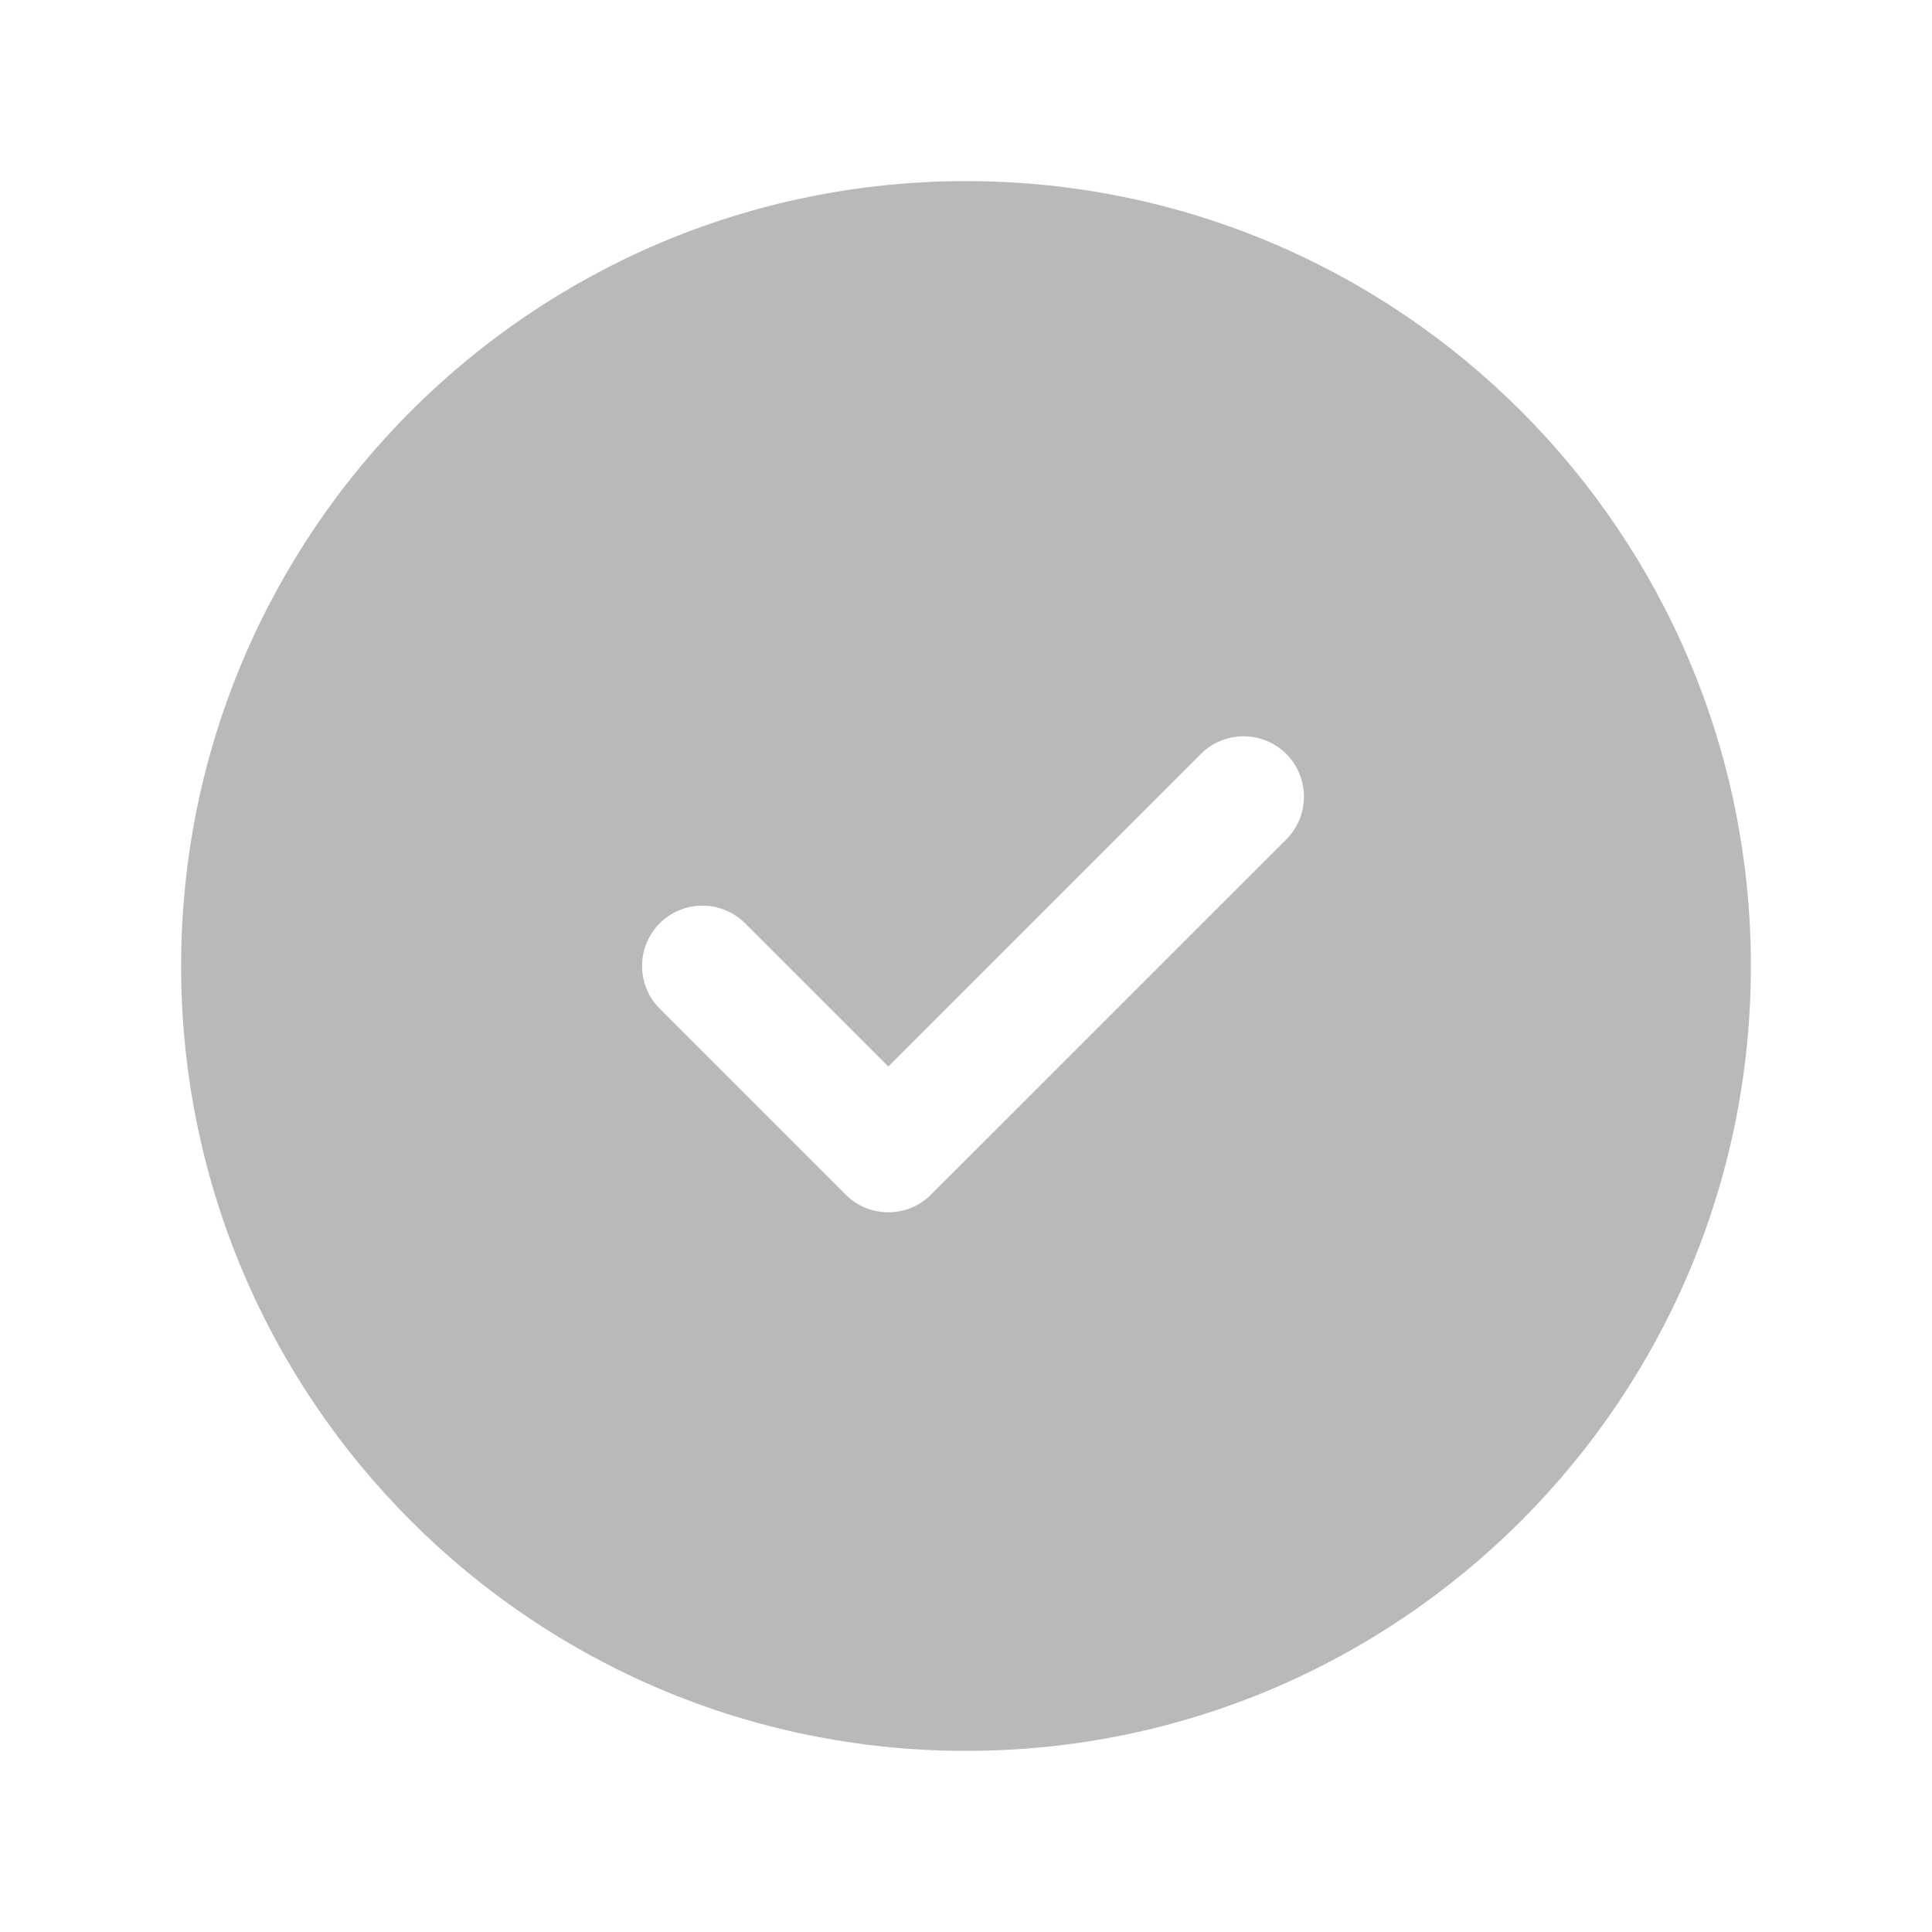 <svg width="24" height="24" viewBox="0 0 24 24" fill="none" xmlns="http://www.w3.org/2000/svg">
<path d="M12 2.25C17.385 2.25 21.75 6.615 21.75 12C21.75 17.385 17.385 21.75 12 21.75C6.615 21.75 2.25 17.385 2.25 12C2.25 6.615 6.615 2.25 12 2.25ZM15.979 9.366C15.686 9.074 15.211 9.074 14.918 9.366L11.035 13.249L9.256 11.47C8.963 11.177 8.488 11.177 8.195 11.47C7.903 11.763 7.903 12.237 8.195 12.53L10.505 14.84C10.798 15.133 11.273 15.133 11.565 14.84L15.979 10.427C16.271 10.134 16.271 9.659 15.979 9.366Z" fill="#141414" fill-opacity="0.3"/>
</svg>
